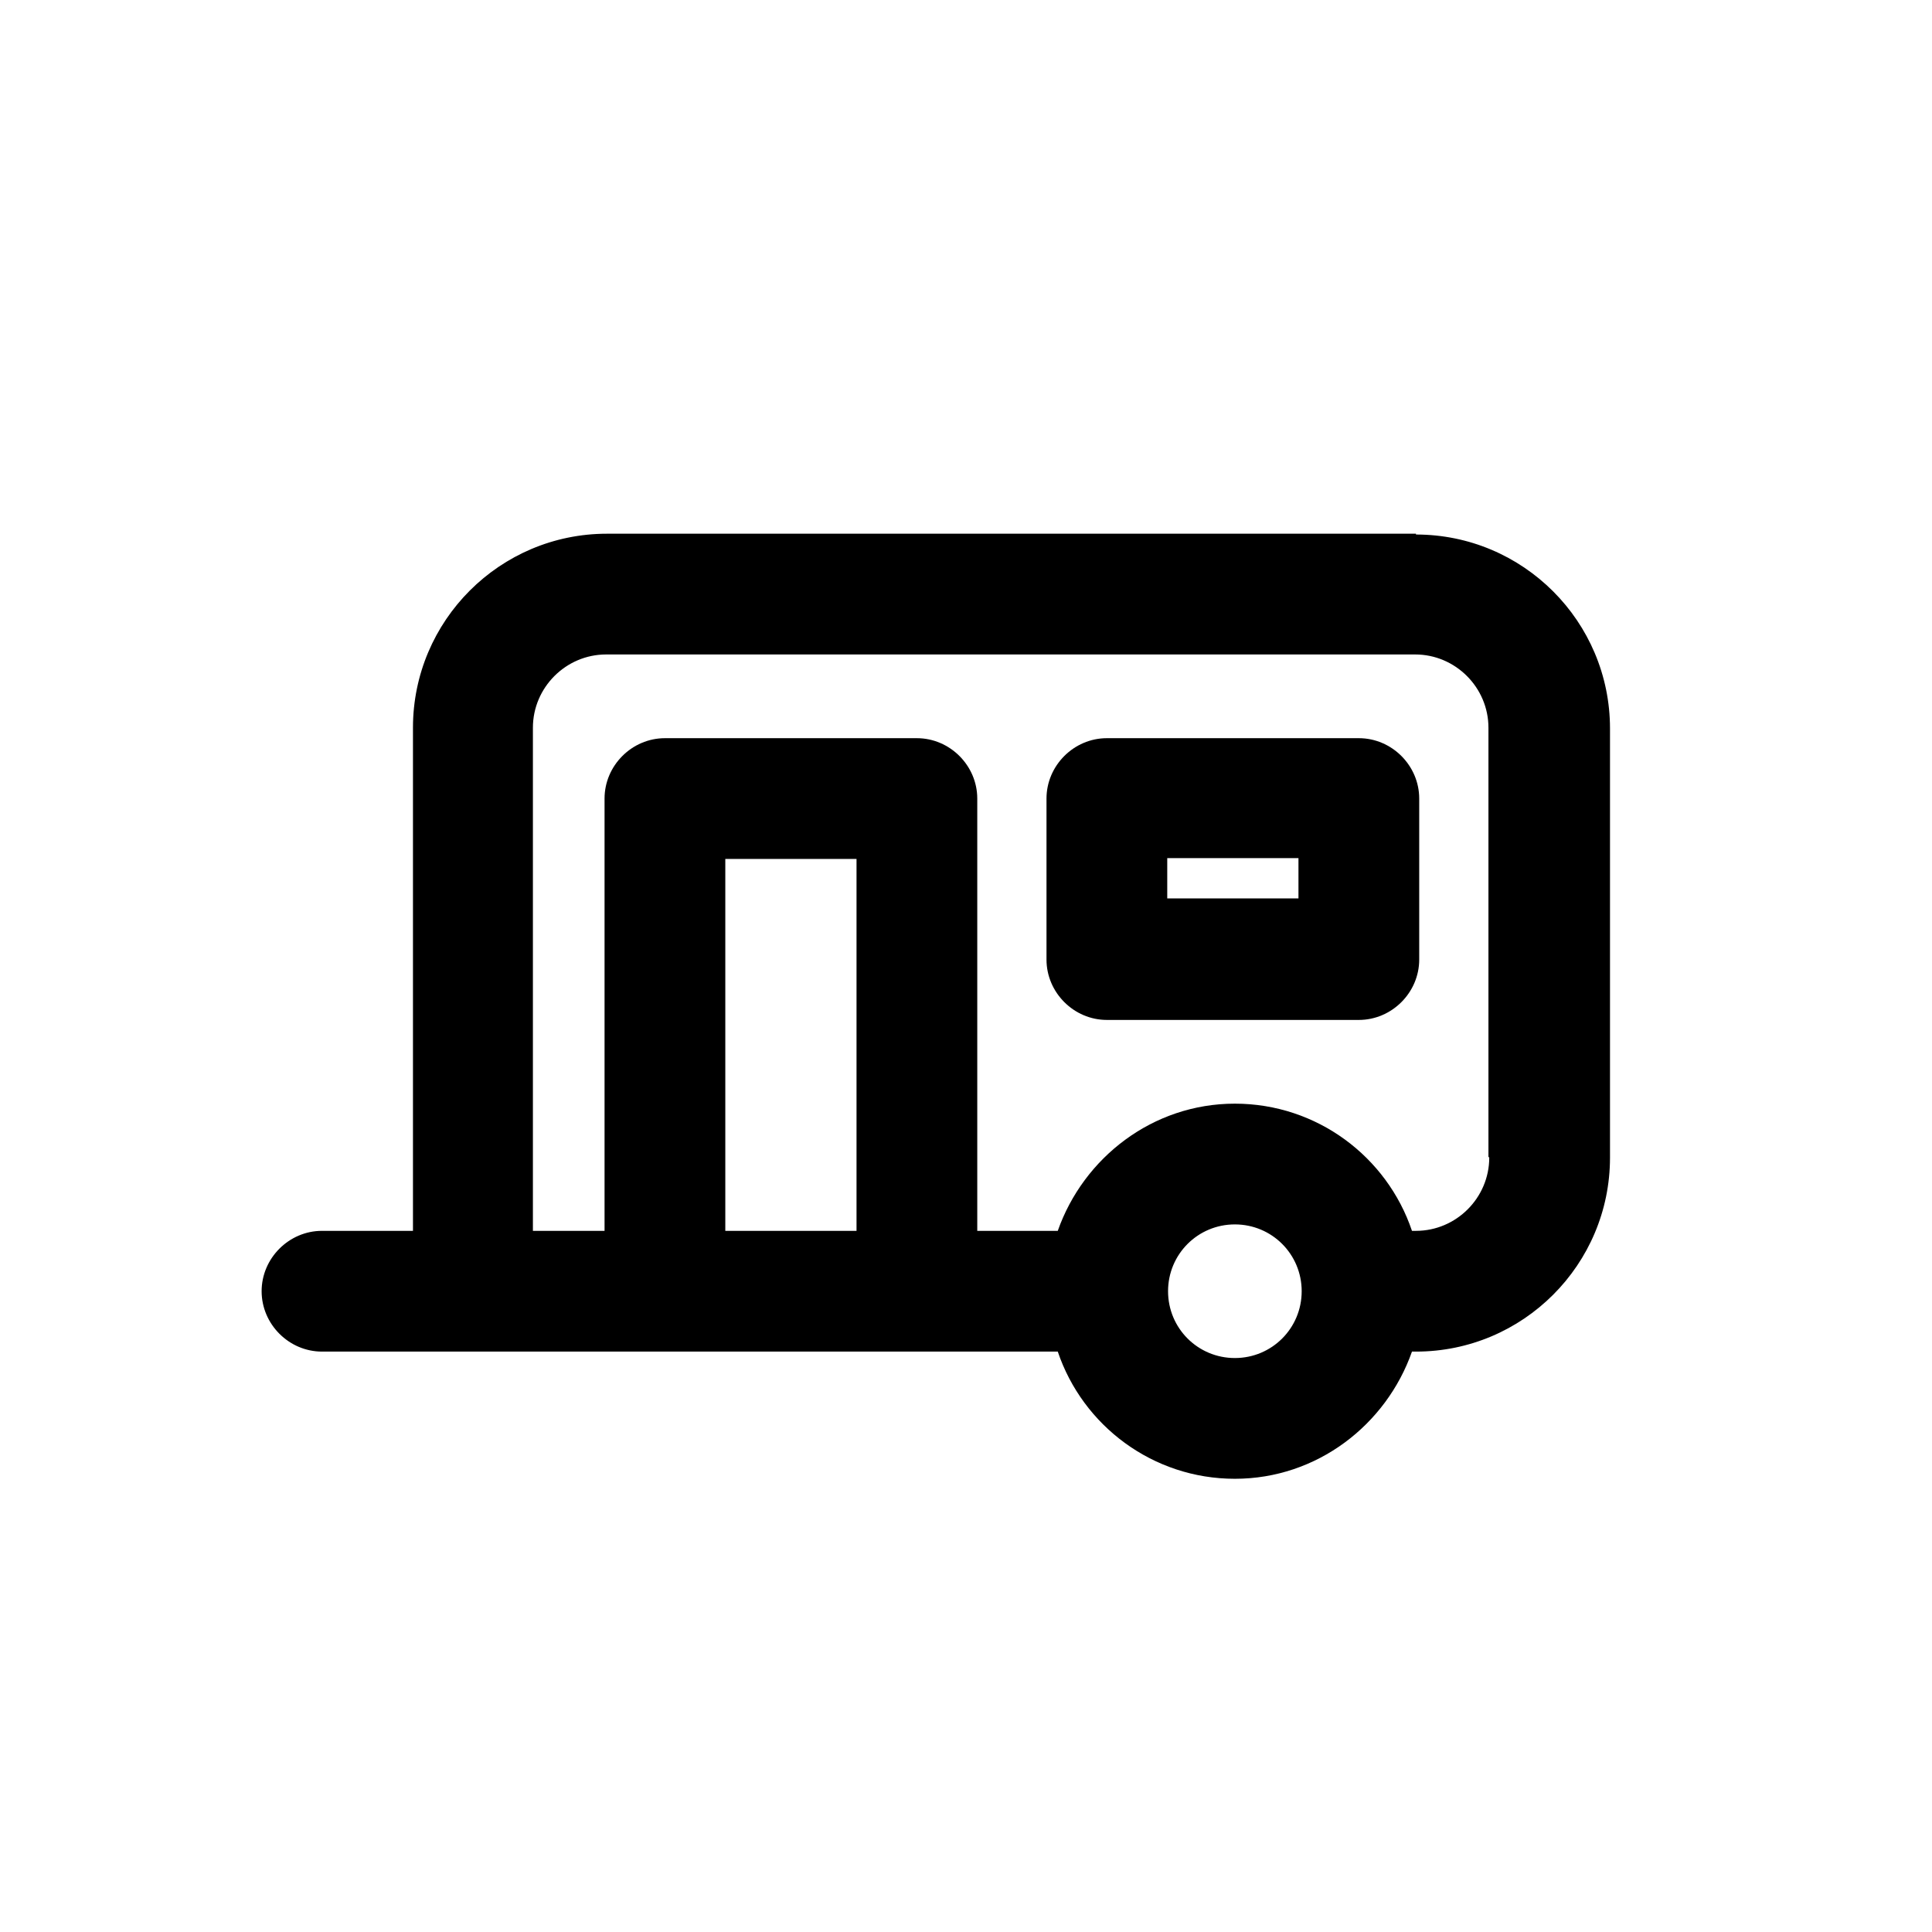 <?xml version="1.0" encoding="UTF-8"?>
<svg id="flächen" xmlns="http://www.w3.org/2000/svg" viewBox="0 0 24 24">
  <path d="M17.59,6.63H7.54c-1.33,0-2.41,1.08-2.41,2.41v6.25h-1.13c-.41,0-.75.34-.75.75s.34.75.75.75h9.14c.31.92,1.18,1.58,2.2,1.58s1.88-.67,2.2-1.58h.05c1.33,0,2.41-1.08,2.41-2.41v-5.33c0-1.33-1.08-2.41-2.41-2.41ZM9.01,15.29v-4.62h1.63v4.62h-1.63ZM15.34,16.87c-.46,0-.83-.37-.83-.83s.37-.83.83-.83.83.37.83.83-.37.83-.83.83ZM18.5,14.38c0,.5-.41.91-.91.91h-.05c-.31-.92-1.18-1.58-2.2-1.58s-1.88.67-2.2,1.58h-1v-5.37c0-.41-.34-.75-.75-.75h-3.13c-.41,0-.75.34-.75.75v5.37h-.89v-6.25c0-.5.41-.91.91-.91h10.05c.5,0,.91.41.91.91v5.33Z"/>
  <path d="M16.88,9.17h-3.13c-.41,0-.75.34-.75.75v2c0,.41.34.75.75.75h3.13c.41,0,.75-.34.75-.75v-2c0-.41-.34-.75-.75-.75ZM16.13,11.16h-1.63v-.5h1.63v.5Z"/>
</svg>